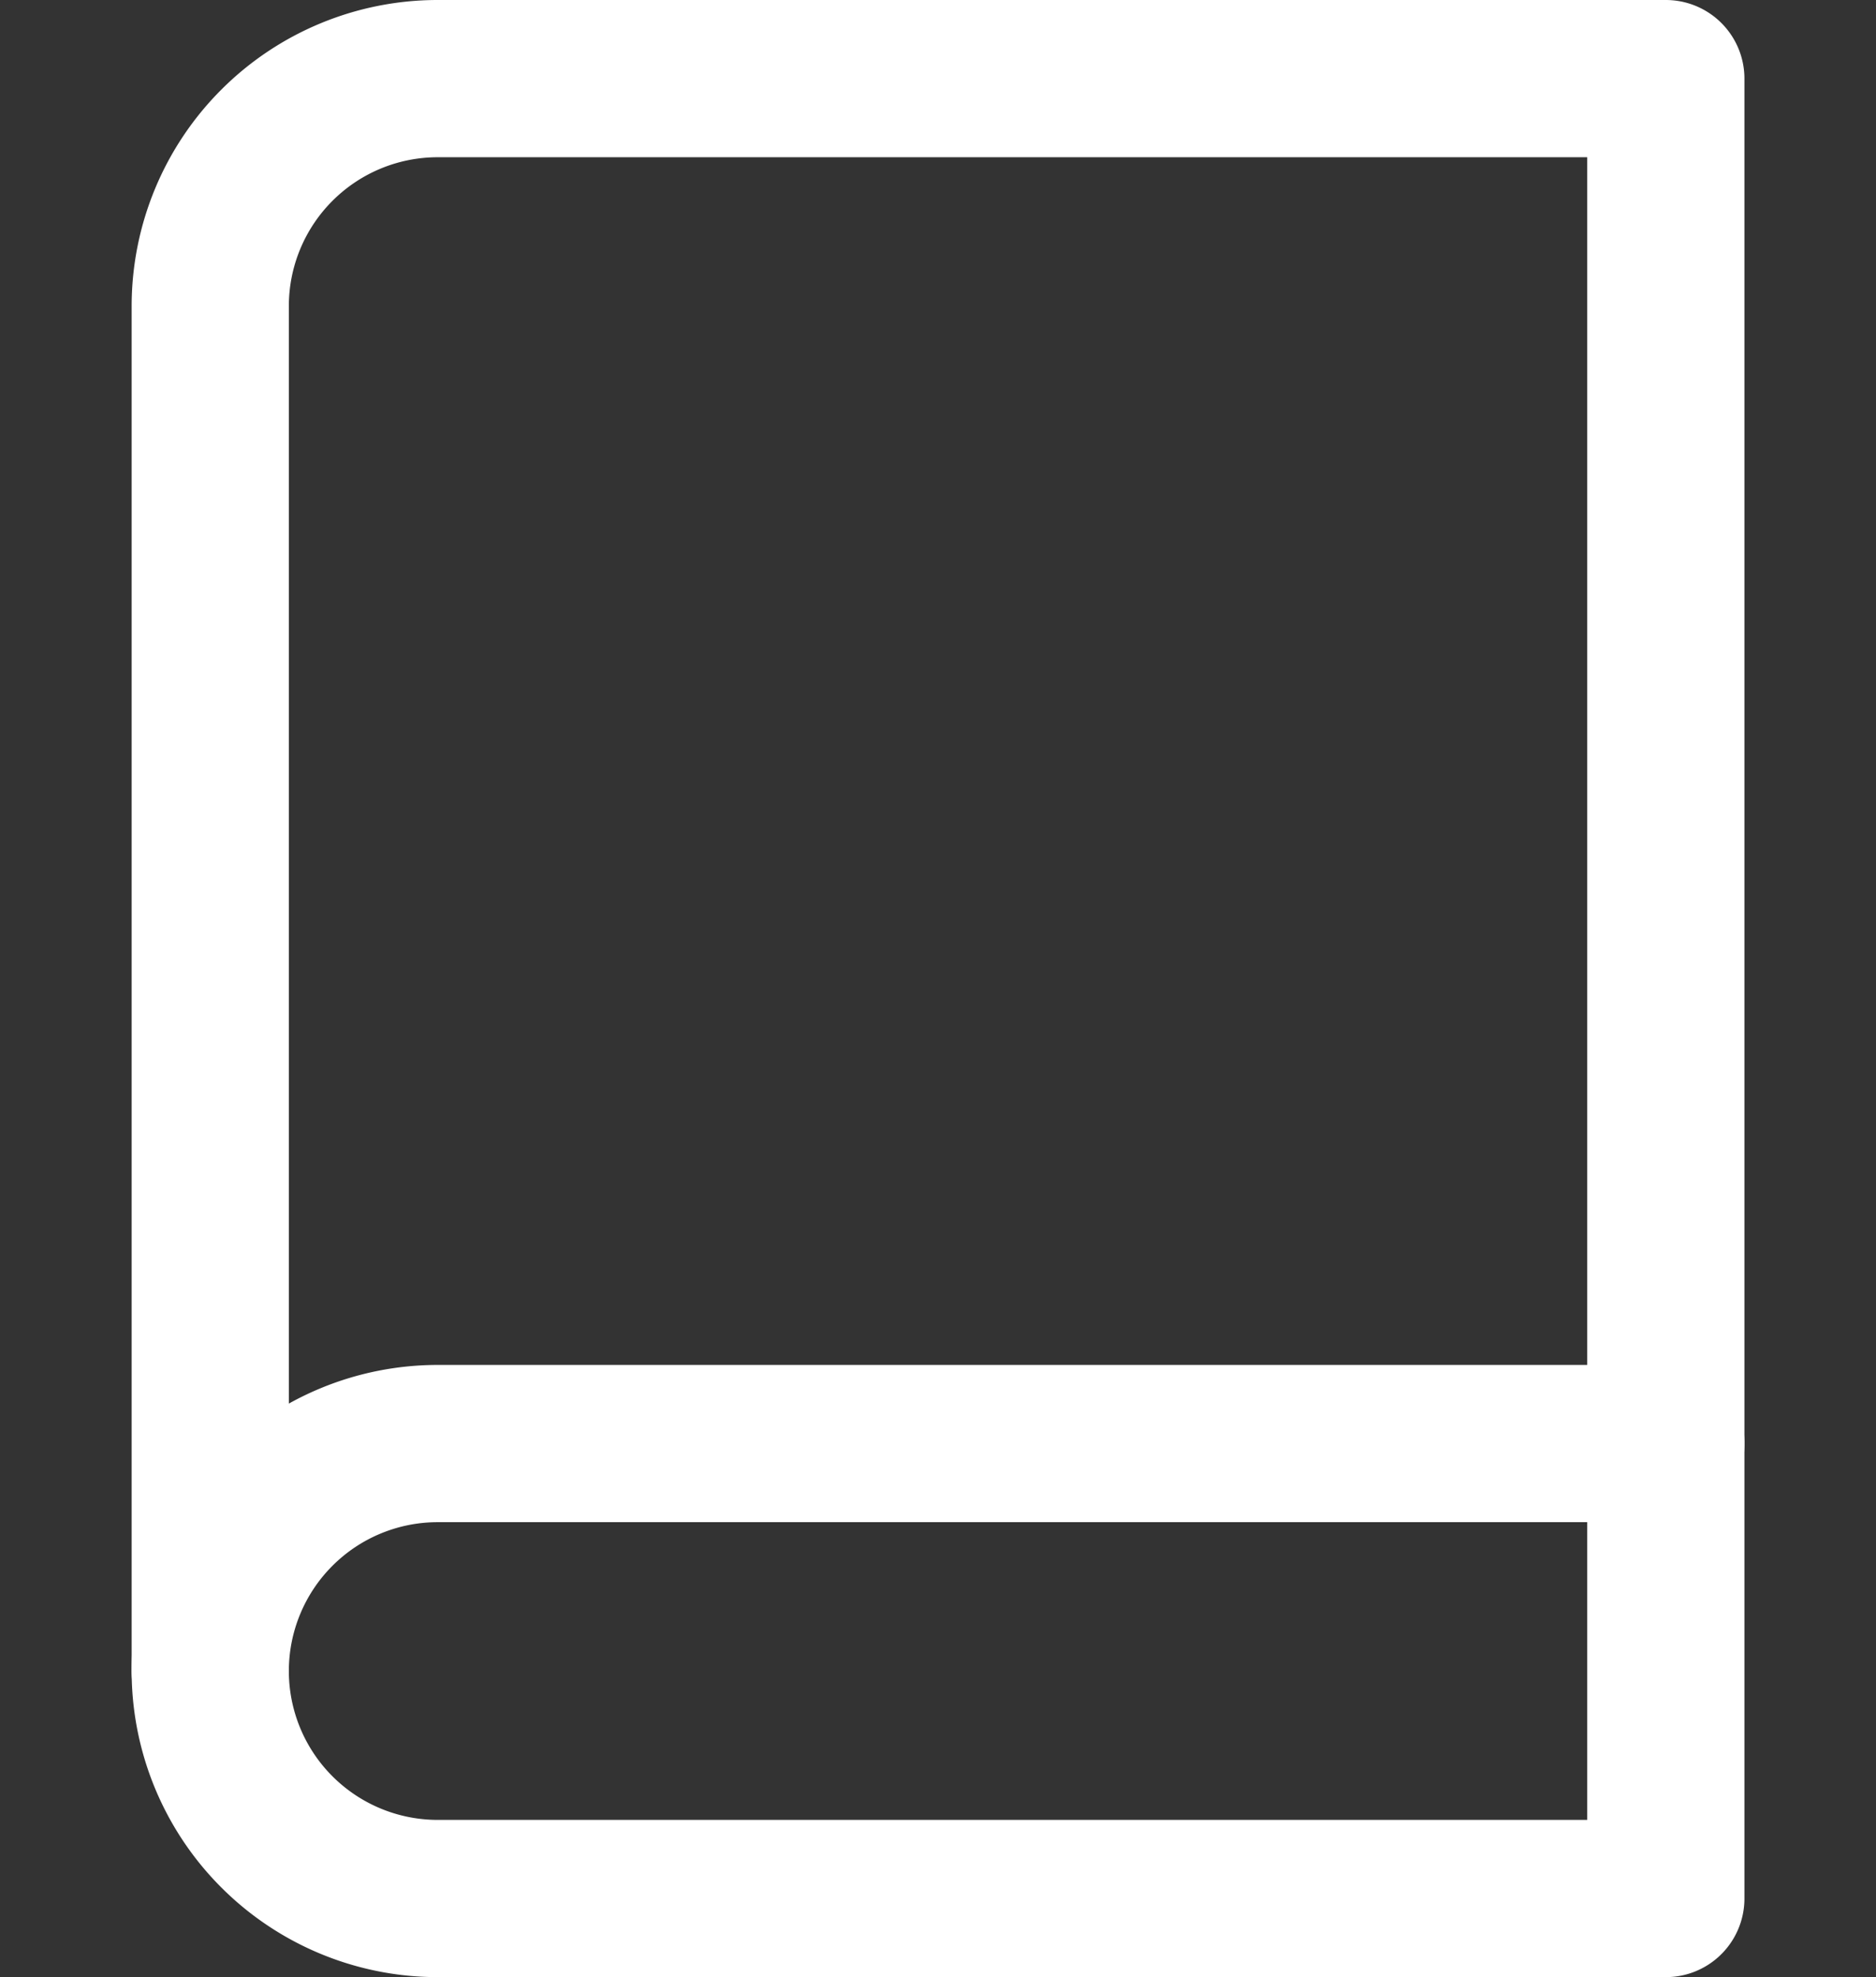 <?xml version="1.0" encoding="UTF-8"?>
<svg xmlns="http://www.w3.org/2000/svg" width="23.868" height="25.149" viewBox="0 0 23.868 25.149">
  <rect x="0" y="0" width="23.868" height="25.149" fill="#333333" stroke="none"/>
  <g id="Komponente_174_12" data-name="Komponente 174 – 12" transform="translate(0 0.541)">
    <rect id="Rechteck_156073" data-name="Rechteck 156073" width="23.868" height="23.868" fill="none"></rect>
    <g id="book_1_" data-name="book (1)" transform="translate(2.675 0.459)">
      <path id="Pfad_125283" data-name="Pfad 125283" d="M4,19.894A2.894,2.894,0,0,1,6.894,17H22.519" transform="translate(-4 0.362)" fill="none" stroke="#fff" stroke-linecap="round" stroke-linejoin="round" stroke-width="2"></path>
      <path id="Pfad_125284" data-name="Pfad 125284" d="M6.894,2H22.519V25.149H6.894A2.894,2.894,0,0,1,4,22.255V4.894A2.894,2.894,0,0,1,6.894,2Z" transform="translate(-4 -2)" fill="none" stroke="#fff" stroke-linecap="round" stroke-linejoin="round" stroke-width="2"></path>
    </g>
  </g>
</svg>
